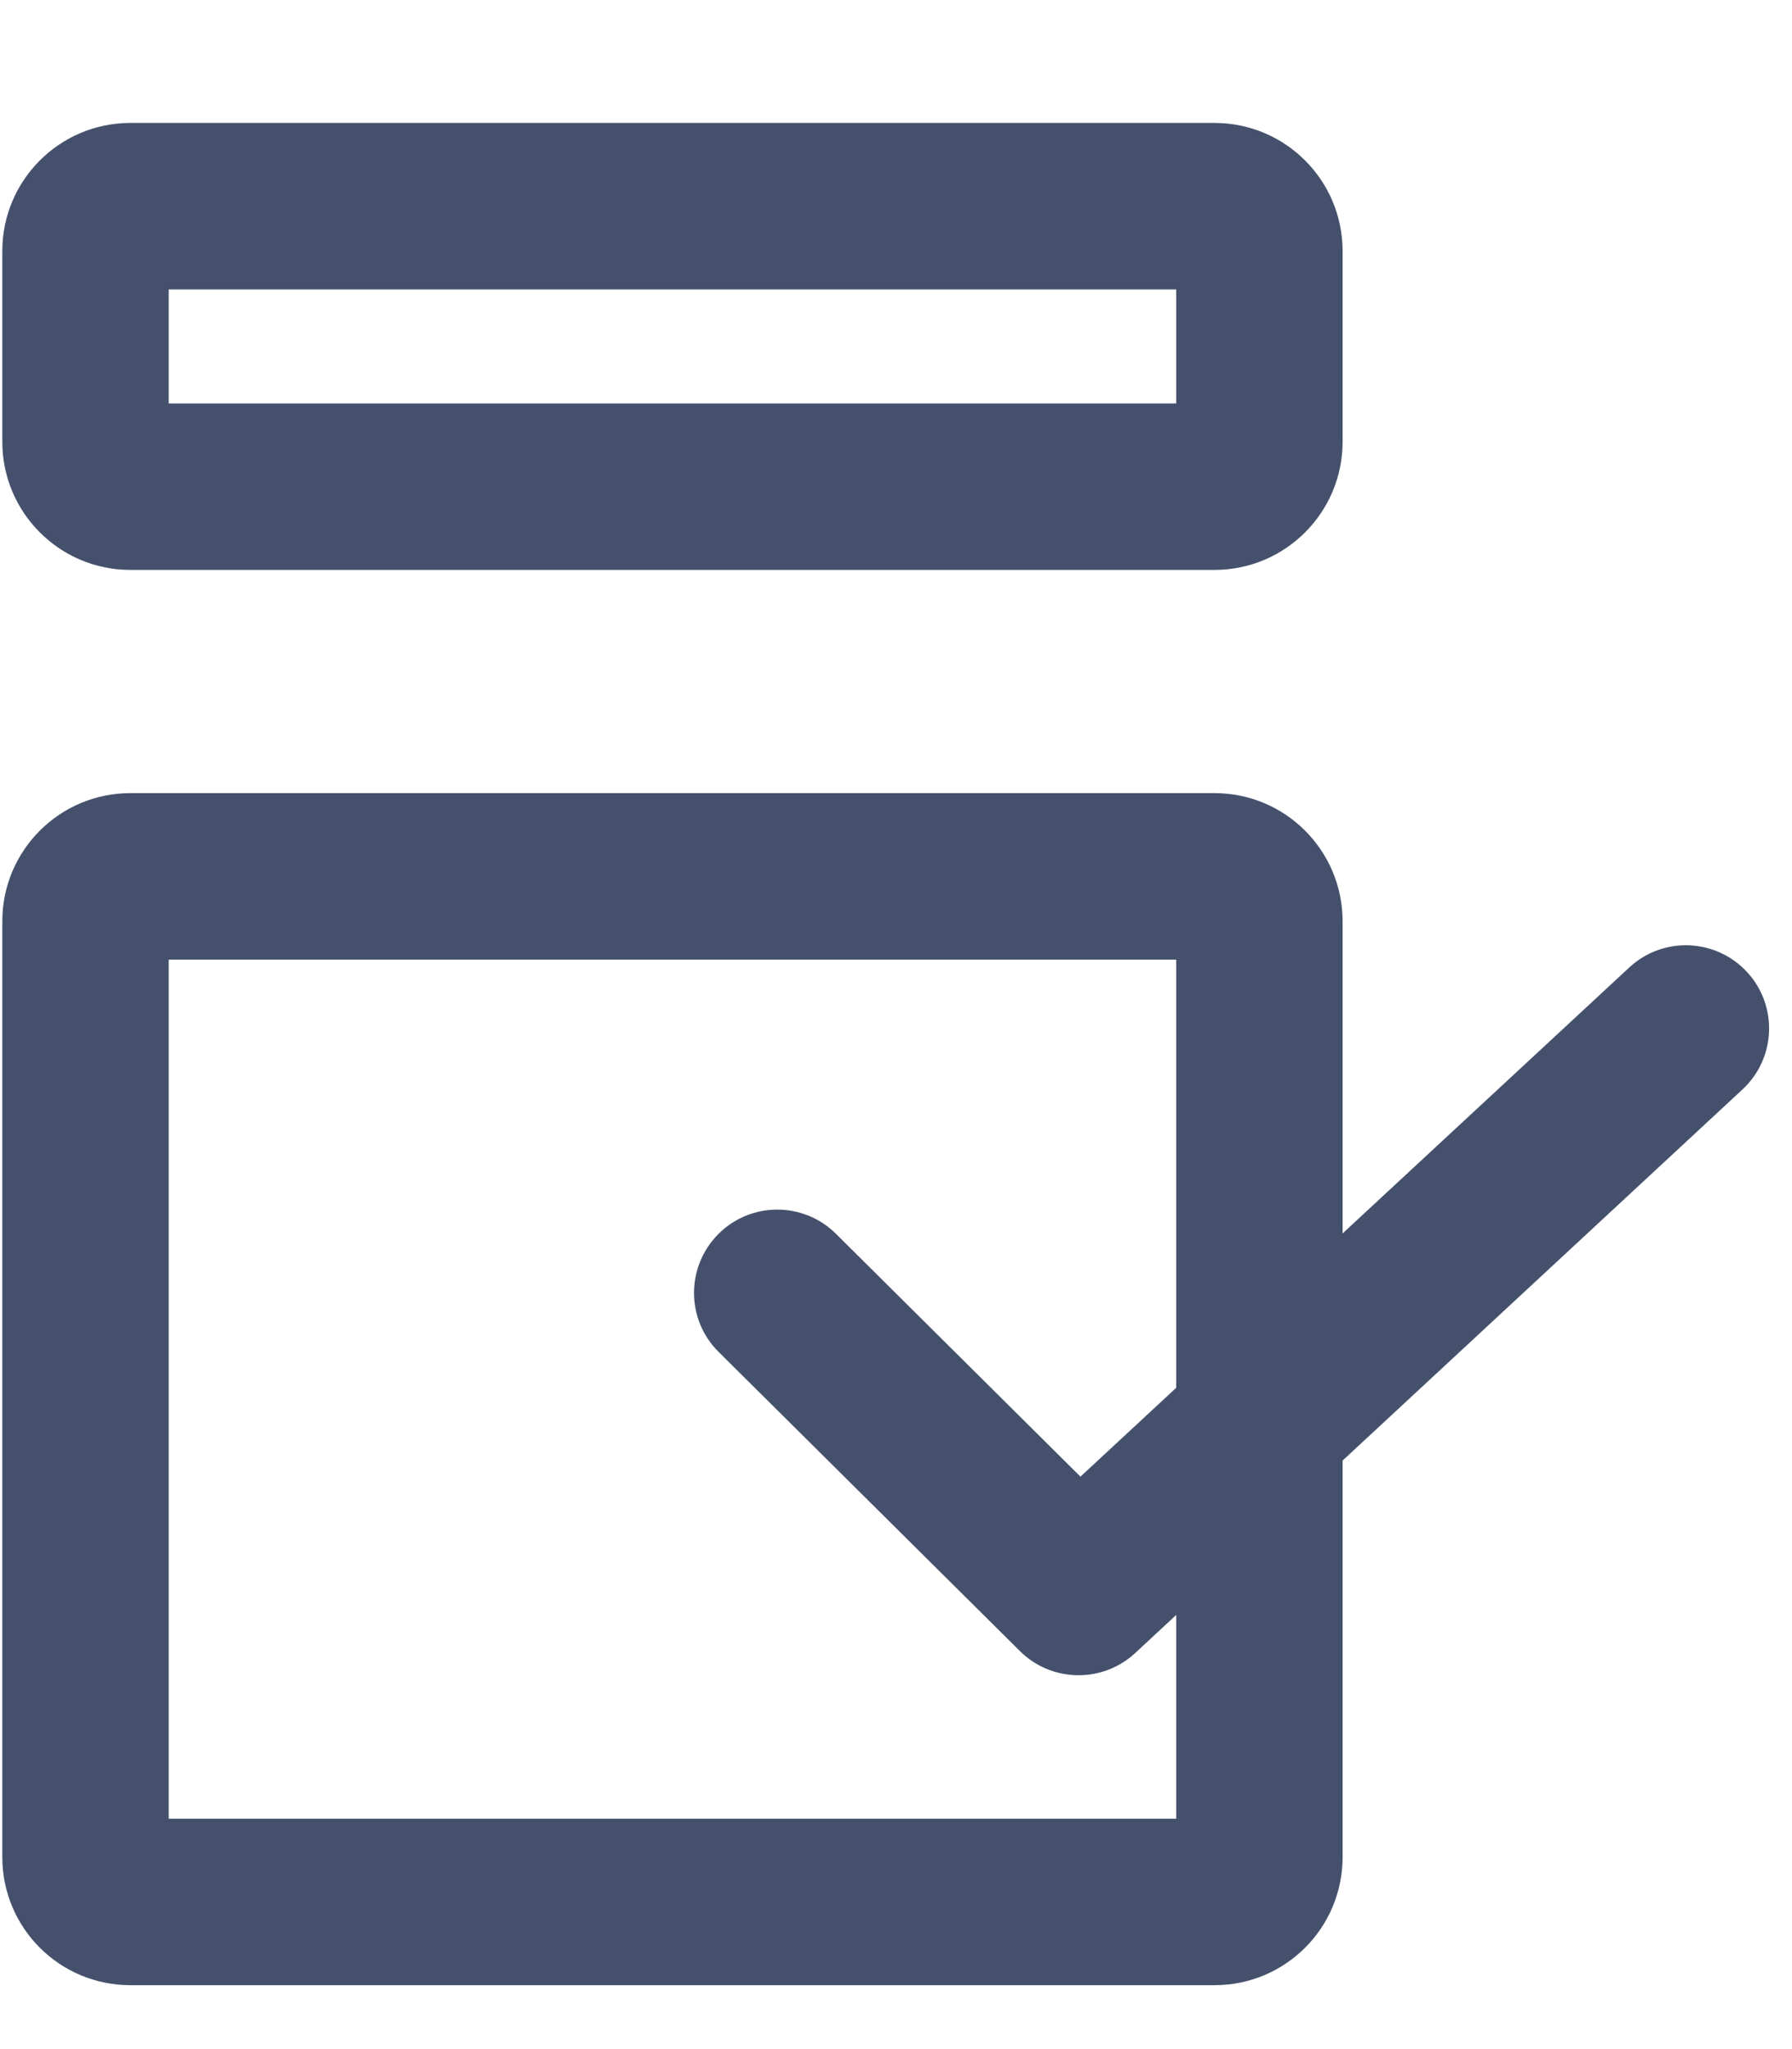 <svg width="14" height="16" viewBox="0 0 14 16" fill="none" xmlns="http://www.w3.org/2000/svg">
<path fill-rule="evenodd" clip-rule="evenodd" d="M1.318 7.493V14.201H9.189V7.493H1.318ZM0.018 7.193C0.018 6.641 0.466 6.193 1.018 6.193H9.489C10.041 6.193 10.489 6.641 10.489 7.193V14.501C10.489 15.054 10.041 15.501 9.489 15.501H1.018C0.466 15.501 0.018 15.054 0.018 14.501V7.193Z" fill="#45516C"/>
<path fill-rule="evenodd" clip-rule="evenodd" d="M1.318 2.26V3.15H9.189V2.26H1.318ZM0.018 1.96C0.018 1.408 0.466 0.96 1.018 0.96H9.489C10.041 0.96 10.489 1.408 10.489 1.96V3.45C10.489 4.002 10.041 4.45 9.489 4.45H1.018C0.466 4.45 0.018 4.002 0.018 3.45V1.96Z" fill="#45516C"/>
<path fill-rule="evenodd" clip-rule="evenodd" d="M13.648 7.589C13.892 7.852 13.876 8.263 13.613 8.507L8.868 12.908C8.613 13.144 8.216 13.138 7.968 12.892L5.614 10.556C5.359 10.303 5.358 9.892 5.611 9.637C5.864 9.382 6.275 9.381 6.53 9.633L8.441 11.53L12.729 7.554C12.992 7.31 13.404 7.326 13.648 7.589Z" fill="#45516C"/>
</svg>
